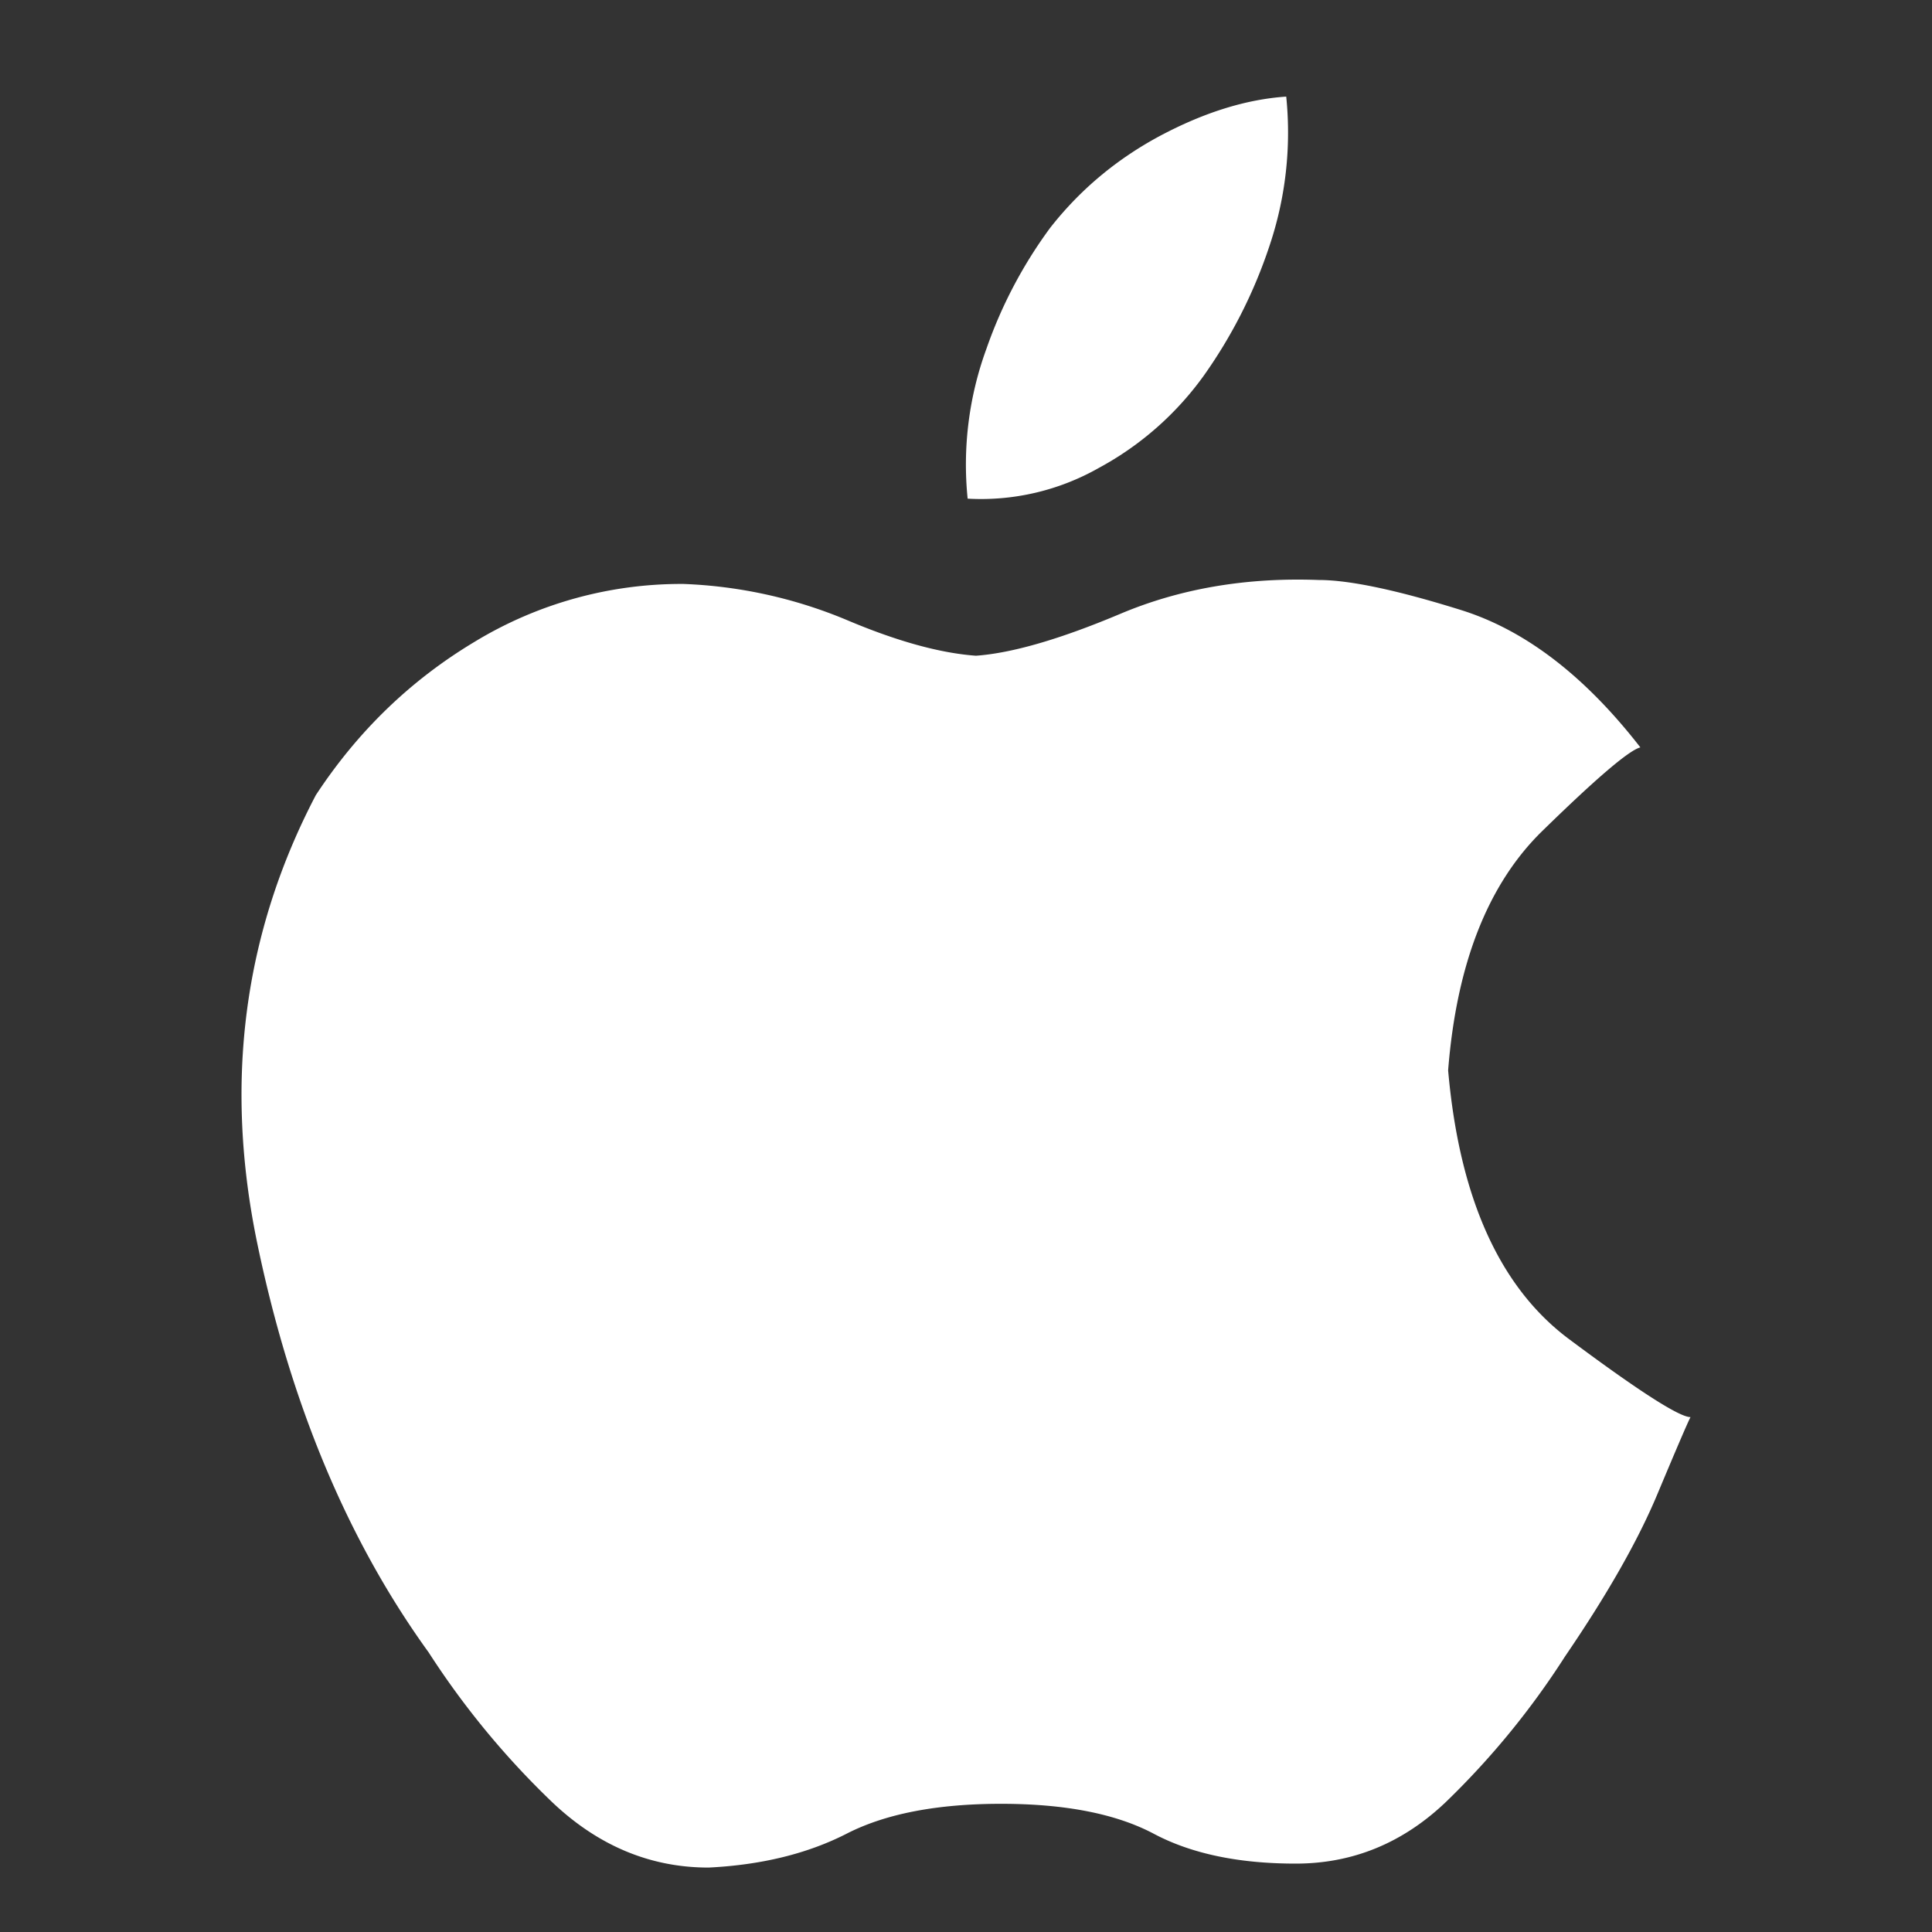 <svg width="20" height="20" xmlns="http://www.w3.org/2000/svg"><rect width="100%" height="100%" fill="#333333" stroke="none"/><path d="M13.65 6.004c.318 0 .808.103 1.471.31.663.206 1.283.68 1.86 1.423-.115.028-.454.317-1.017.867-.562.55-.886 1.375-.973 2.476.116 1.32.534 2.249 1.255 2.785.72.537 1.139.805 1.254.805-.029.055-.144.323-.346.805-.202.481-.52 1.038-.952 1.671a8.35 8.35 0 01-1.232 1.506c-.447.427-.966.64-1.557.64-.592 0-1.082-.103-1.471-.31-.39-.206-.916-.309-1.579-.309-.663 0-1.197.103-1.6.31-.404.206-.88.323-1.428.35-.605 0-1.146-.227-1.622-.68a8.59 8.59 0 01-1.276-1.548c-.836-1.156-1.427-2.566-1.773-4.23-.346-1.664-.144-3.212.605-4.643.433-.66.98-1.19 1.644-1.588a4.12 4.12 0 012.163-.599 4.849 4.849 0 011.687.372c.519.22.966.344 1.34.371.375-.027.873-.172 1.493-.433.62-.262 1.305-.379 2.054-.351zM13.315 1a3.676 3.676 0 01-.175 1.55 5.074 5.074 0 01-.678 1.338 3.22 3.22 0 01-1.087.956 2.47 2.47 0 01-1.358.318 3.488 3.488 0 01.194-1.55 4.73 4.73 0 01.66-1.253c.31-.396.692-.715 1.144-.956.453-.24.886-.375 1.3-.403z" fill="#FFF" fill-rule="evenodd"/></svg>